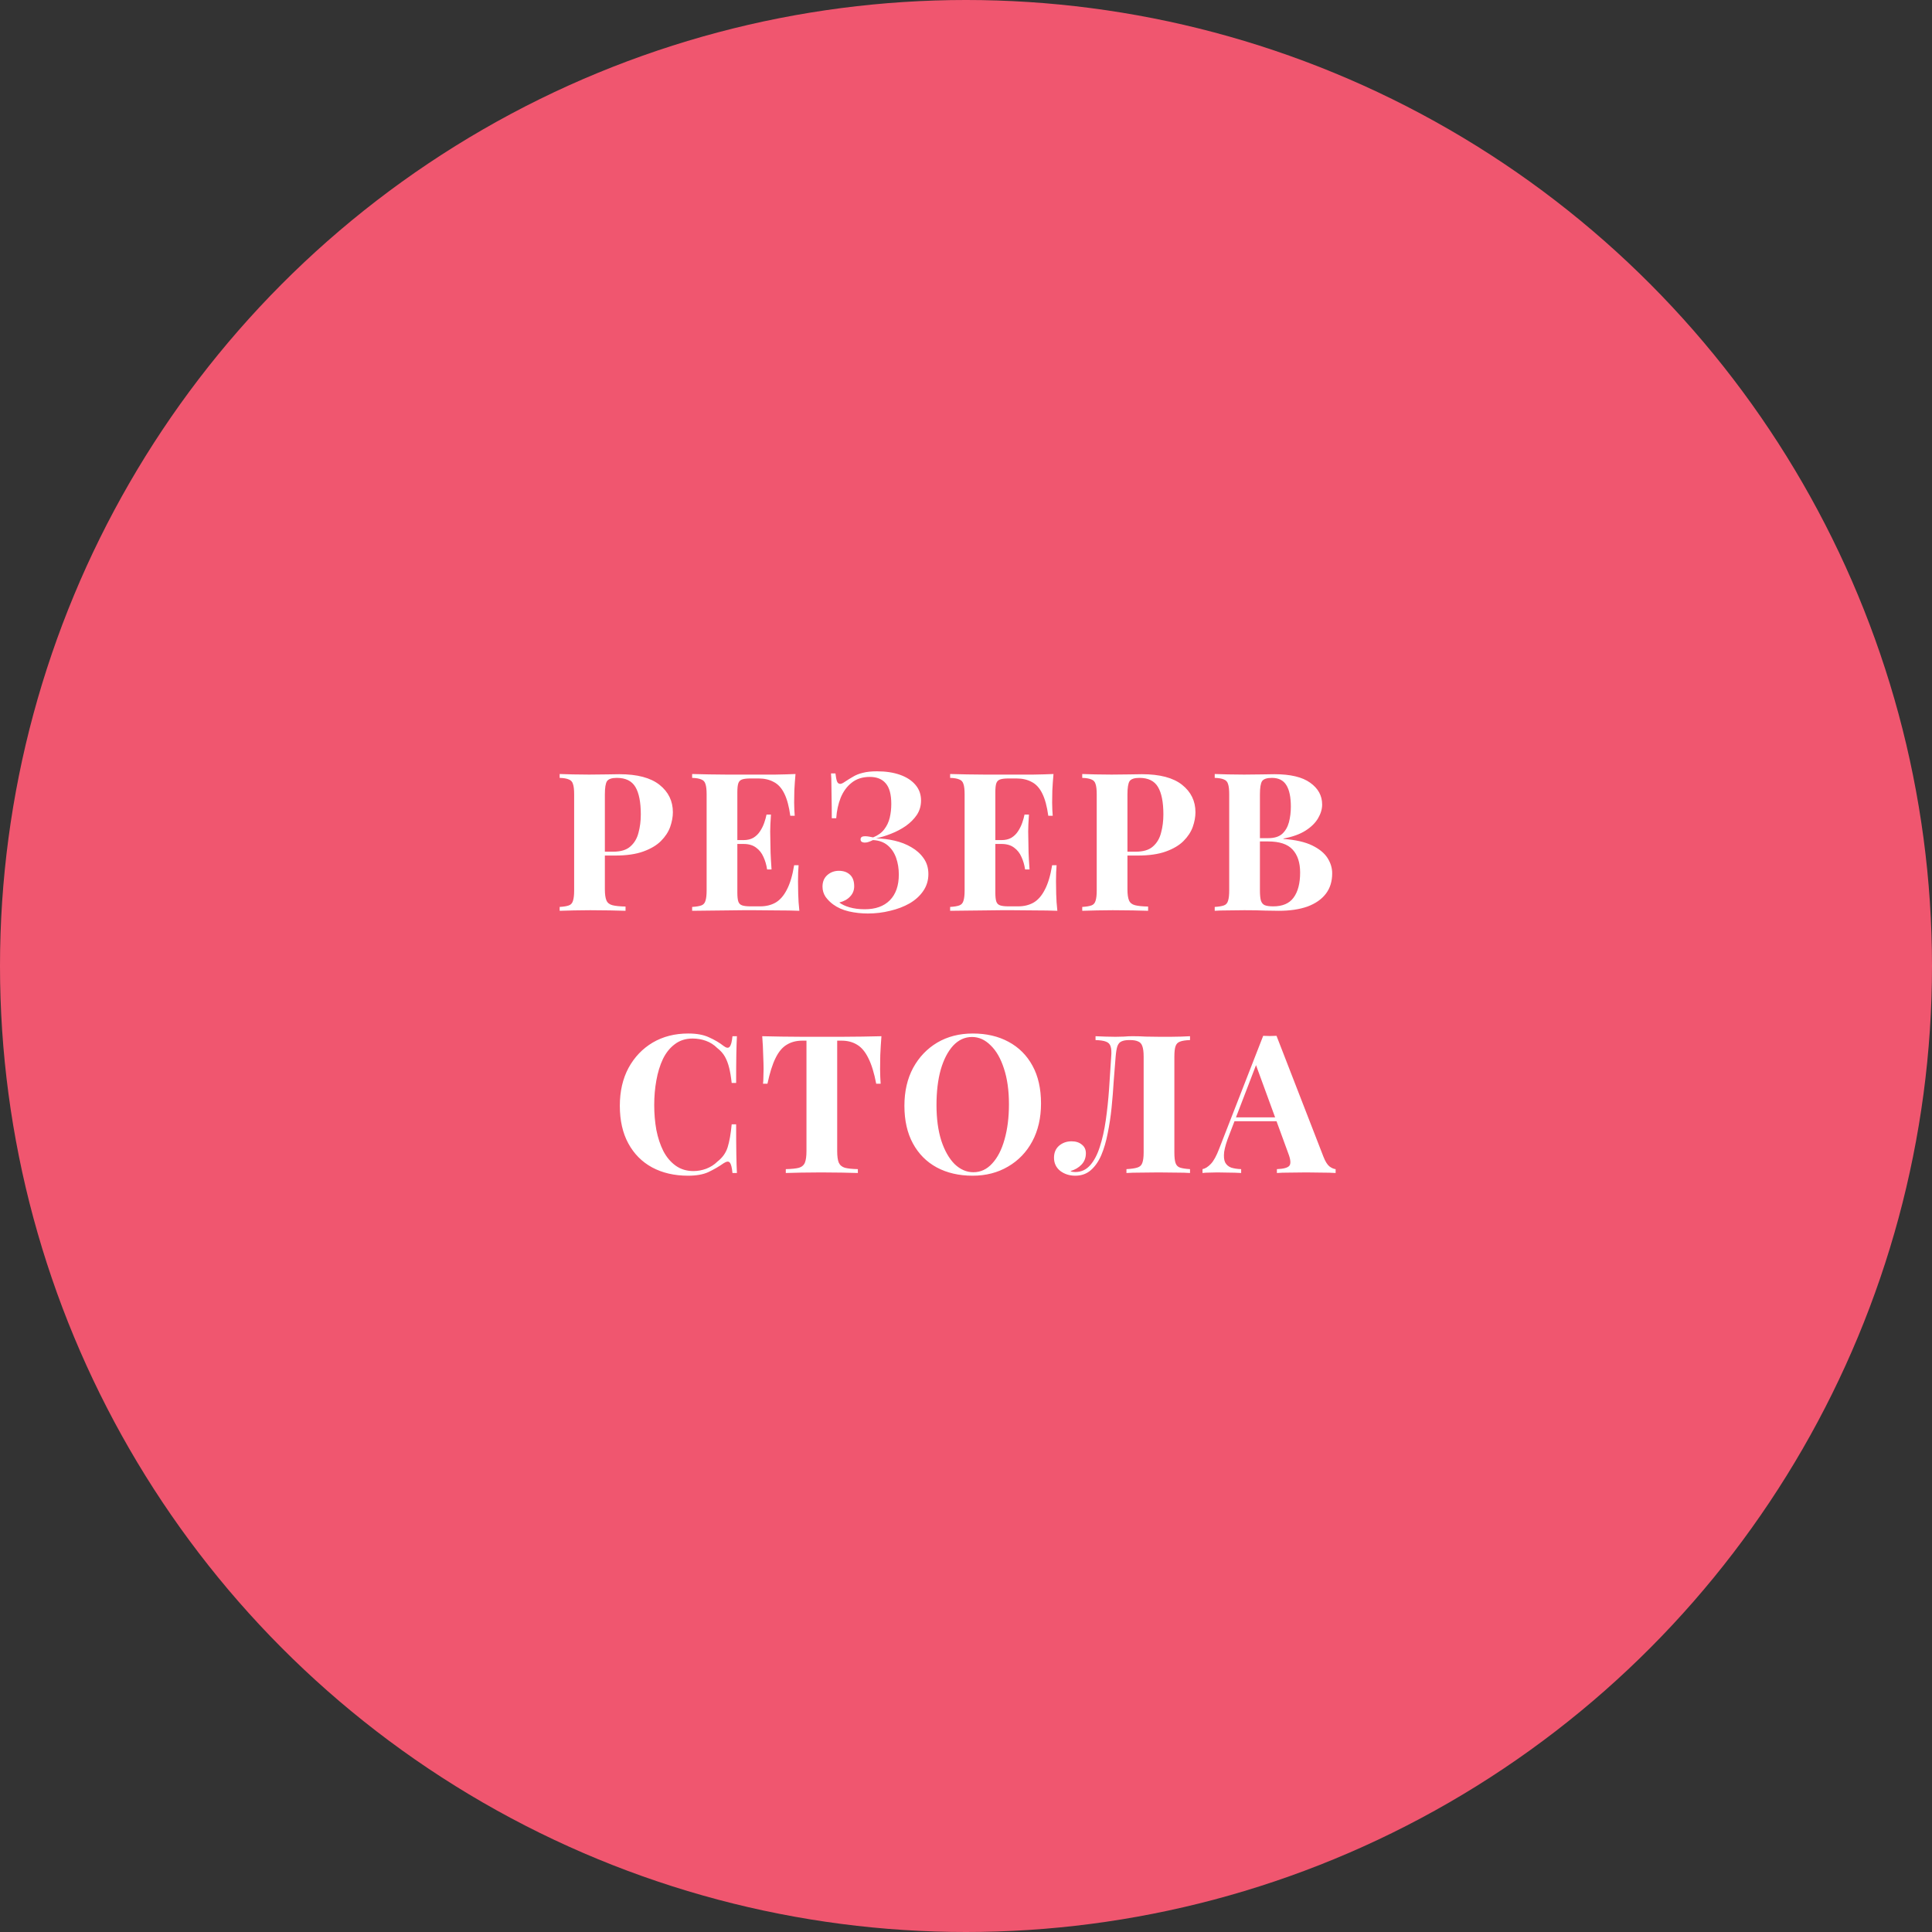 <?xml version="1.0" encoding="UTF-8"?> <svg xmlns="http://www.w3.org/2000/svg" width="140" height="140" viewBox="0 0 140 140" fill="none"><rect x="0" y="0" width="140" height="140" fill="#333333" stroke="none"/><circle cx="70" cy="70" r="70" fill="#F0566F"></circle><path d="M40.555 56.088C40.788 56.097 41.101 56.107 41.493 56.116C41.894 56.125 42.291 56.13 42.683 56.13C43.131 56.13 43.565 56.125 43.985 56.116C44.405 56.107 44.703 56.102 44.881 56.102C46.178 56.102 47.149 56.359 47.793 56.872C48.437 57.385 48.759 58.048 48.759 58.86C48.759 59.196 48.693 59.551 48.563 59.924C48.432 60.288 48.208 60.629 47.891 60.946C47.583 61.254 47.158 61.506 46.617 61.702C46.075 61.898 45.394 61.996 44.573 61.996H43.145V61.716H44.433C44.983 61.716 45.399 61.59 45.679 61.338C45.968 61.086 46.164 60.755 46.267 60.344C46.379 59.933 46.435 59.49 46.435 59.014C46.435 58.127 46.304 57.465 46.043 57.026C45.781 56.587 45.333 56.368 44.699 56.368C44.335 56.368 44.097 56.447 43.985 56.606C43.882 56.765 43.831 57.087 43.831 57.572V64.432C43.831 64.796 43.868 65.067 43.943 65.244C44.017 65.421 44.162 65.538 44.377 65.594C44.591 65.65 44.909 65.683 45.329 65.692V66C45.039 65.991 44.666 65.981 44.209 65.972C43.751 65.963 43.271 65.958 42.767 65.958C42.365 65.958 41.973 65.963 41.591 65.972C41.208 65.981 40.863 65.991 40.555 66V65.72C40.853 65.701 41.077 65.664 41.227 65.608C41.376 65.552 41.474 65.44 41.521 65.272C41.577 65.104 41.605 64.852 41.605 64.516V57.572C41.605 57.227 41.577 56.975 41.521 56.816C41.474 56.648 41.371 56.536 41.213 56.48C41.063 56.415 40.844 56.377 40.555 56.368V56.088ZM57.645 56.088C57.608 56.499 57.58 56.895 57.561 57.278C57.552 57.661 57.547 57.955 57.547 58.16C57.547 58.347 57.552 58.524 57.561 58.692C57.57 58.86 57.58 59 57.589 59.112H57.267C57.174 58.431 57.029 57.894 56.833 57.502C56.637 57.101 56.38 56.821 56.063 56.662C55.755 56.494 55.391 56.41 54.971 56.41H54.397C54.126 56.41 53.921 56.433 53.781 56.48C53.641 56.527 53.548 56.62 53.501 56.76C53.454 56.9 53.431 57.115 53.431 57.404V64.684C53.431 64.973 53.454 65.188 53.501 65.328C53.548 65.468 53.641 65.561 53.781 65.608C53.921 65.655 54.126 65.678 54.397 65.678H55.083C55.503 65.678 55.872 65.589 56.189 65.412C56.516 65.225 56.791 64.913 57.015 64.474C57.248 64.035 57.426 63.443 57.547 62.696H57.869C57.841 62.995 57.827 63.387 57.827 63.872C57.827 64.087 57.832 64.39 57.841 64.782C57.85 65.174 57.878 65.58 57.925 66C57.449 65.981 56.912 65.972 56.315 65.972C55.718 65.963 55.186 65.958 54.719 65.958C54.486 65.958 54.187 65.958 53.823 65.958C53.459 65.958 53.067 65.963 52.647 65.972C52.227 65.972 51.802 65.977 51.373 65.986C50.944 65.986 50.538 65.991 50.155 66V65.72C50.454 65.701 50.678 65.664 50.827 65.608C50.976 65.552 51.074 65.44 51.121 65.272C51.177 65.104 51.205 64.852 51.205 64.516V57.572C51.205 57.227 51.177 56.975 51.121 56.816C51.074 56.648 50.972 56.536 50.813 56.48C50.664 56.415 50.444 56.377 50.155 56.368V56.088C50.538 56.097 50.944 56.107 51.373 56.116C51.802 56.116 52.227 56.121 52.647 56.13C53.067 56.13 53.459 56.13 53.823 56.13C54.187 56.13 54.486 56.13 54.719 56.13C55.148 56.13 55.634 56.13 56.175 56.13C56.726 56.121 57.216 56.107 57.645 56.088ZM55.461 60.876C55.461 60.876 55.461 60.923 55.461 61.016C55.461 61.109 55.461 61.156 55.461 61.156H53.011C53.011 61.156 53.011 61.109 53.011 61.016C53.011 60.923 53.011 60.876 53.011 60.876H55.461ZM55.867 59.028C55.83 59.56 55.811 59.966 55.811 60.246C55.82 60.526 55.825 60.783 55.825 61.016C55.825 61.249 55.83 61.506 55.839 61.786C55.848 62.066 55.872 62.472 55.909 63.004H55.587C55.54 62.677 55.452 62.374 55.321 62.094C55.2 61.814 55.022 61.59 54.789 61.422C54.556 61.245 54.252 61.156 53.879 61.156V60.876C54.159 60.876 54.397 60.82 54.593 60.708C54.789 60.587 54.948 60.433 55.069 60.246C55.2 60.05 55.302 59.845 55.377 59.63C55.452 59.415 55.508 59.215 55.545 59.028H55.867ZM63.55 55.892C64.185 55.892 64.74 55.976 65.216 56.144C65.692 56.312 66.066 56.555 66.336 56.872C66.607 57.189 66.742 57.567 66.742 58.006C66.742 58.398 66.639 58.748 66.434 59.056C66.229 59.355 65.963 59.621 65.636 59.854C65.309 60.078 64.955 60.265 64.572 60.414C64.199 60.563 63.835 60.675 63.48 60.75C63.928 60.759 64.376 60.815 64.824 60.918C65.272 61.021 65.678 61.179 66.042 61.394C66.415 61.609 66.714 61.879 66.938 62.206C67.162 62.523 67.274 62.901 67.274 63.34C67.274 63.797 67.148 64.208 66.896 64.572C66.653 64.927 66.322 65.225 65.902 65.468C65.492 65.701 65.025 65.879 64.502 66C63.98 66.131 63.443 66.196 62.892 66.196C62.416 66.196 61.954 66.145 61.506 66.042C61.068 65.939 60.69 65.771 60.372 65.538C60.167 65.389 59.985 65.207 59.826 64.992C59.677 64.768 59.602 64.521 59.602 64.25C59.602 63.895 59.719 63.615 59.952 63.41C60.185 63.205 60.465 63.102 60.792 63.102C61.119 63.102 61.385 63.195 61.59 63.382C61.795 63.569 61.898 63.849 61.898 64.222C61.898 64.511 61.8 64.759 61.604 64.964C61.417 65.169 61.156 65.314 60.82 65.398C60.998 65.538 61.245 65.655 61.562 65.748C61.88 65.841 62.248 65.888 62.668 65.888C63.443 65.888 64.045 65.673 64.474 65.244C64.913 64.805 65.132 64.18 65.132 63.368C65.132 62.939 65.067 62.537 64.936 62.164C64.805 61.791 64.6 61.487 64.32 61.254C64.04 61.021 63.685 60.895 63.256 60.876C63.163 60.923 63.065 60.965 62.962 61.002C62.869 61.039 62.766 61.058 62.654 61.058C62.58 61.058 62.51 61.039 62.444 61.002C62.388 60.965 62.36 60.904 62.36 60.82C62.36 60.671 62.468 60.596 62.682 60.596C62.776 60.596 62.873 60.605 62.976 60.624C63.079 60.643 63.177 60.661 63.27 60.68C63.615 60.54 63.882 60.349 64.068 60.106C64.264 59.854 64.4 59.569 64.474 59.252C64.549 58.935 64.586 58.603 64.586 58.258C64.586 57.567 64.451 57.068 64.18 56.76C63.919 56.452 63.536 56.298 63.032 56.298C62.5 56.298 62.062 56.438 61.716 56.718C61.371 56.989 61.105 57.353 60.918 57.81C60.741 58.258 60.633 58.753 60.596 59.294H60.274C60.274 58.706 60.27 58.211 60.26 57.81C60.26 57.409 60.255 57.068 60.246 56.788C60.246 56.508 60.237 56.261 60.218 56.046H60.54C60.568 56.298 60.605 56.489 60.652 56.62C60.699 56.741 60.778 56.802 60.89 56.802C60.965 56.802 61.077 56.751 61.226 56.648C61.422 56.517 61.618 56.396 61.814 56.284C62.01 56.163 62.243 56.069 62.514 56.004C62.794 55.929 63.139 55.892 63.55 55.892ZM76.34 56.088C76.303 56.499 76.275 56.895 76.256 57.278C76.247 57.661 76.242 57.955 76.242 58.16C76.242 58.347 76.247 58.524 76.256 58.692C76.265 58.86 76.275 59 76.284 59.112H75.962C75.869 58.431 75.724 57.894 75.528 57.502C75.332 57.101 75.075 56.821 74.758 56.662C74.45 56.494 74.086 56.41 73.666 56.41H73.092C72.821 56.41 72.616 56.433 72.476 56.48C72.336 56.527 72.243 56.62 72.196 56.76C72.149 56.9 72.126 57.115 72.126 57.404V64.684C72.126 64.973 72.149 65.188 72.196 65.328C72.243 65.468 72.336 65.561 72.476 65.608C72.616 65.655 72.821 65.678 73.092 65.678H73.778C74.198 65.678 74.567 65.589 74.884 65.412C75.211 65.225 75.486 64.913 75.71 64.474C75.943 64.035 76.121 63.443 76.242 62.696H76.564C76.536 62.995 76.522 63.387 76.522 63.872C76.522 64.087 76.527 64.39 76.536 64.782C76.545 65.174 76.573 65.58 76.62 66C76.144 65.981 75.607 65.972 75.01 65.972C74.413 65.963 73.881 65.958 73.414 65.958C73.181 65.958 72.882 65.958 72.518 65.958C72.154 65.958 71.762 65.963 71.342 65.972C70.922 65.972 70.497 65.977 70.068 65.986C69.639 65.986 69.233 65.991 68.85 66V65.72C69.149 65.701 69.373 65.664 69.522 65.608C69.671 65.552 69.769 65.44 69.816 65.272C69.872 65.104 69.9 64.852 69.9 64.516V57.572C69.9 57.227 69.872 56.975 69.816 56.816C69.769 56.648 69.667 56.536 69.508 56.48C69.359 56.415 69.139 56.377 68.85 56.368V56.088C69.233 56.097 69.639 56.107 70.068 56.116C70.497 56.116 70.922 56.121 71.342 56.13C71.762 56.13 72.154 56.13 72.518 56.13C72.882 56.13 73.181 56.13 73.414 56.13C73.843 56.13 74.329 56.13 74.87 56.13C75.421 56.121 75.911 56.107 76.34 56.088ZM74.156 60.876C74.156 60.876 74.156 60.923 74.156 61.016C74.156 61.109 74.156 61.156 74.156 61.156H71.706C71.706 61.156 71.706 61.109 71.706 61.016C71.706 60.923 71.706 60.876 71.706 60.876H74.156ZM74.562 59.028C74.525 59.56 74.506 59.966 74.506 60.246C74.515 60.526 74.52 60.783 74.52 61.016C74.52 61.249 74.525 61.506 74.534 61.786C74.543 62.066 74.567 62.472 74.604 63.004H74.282C74.235 62.677 74.147 62.374 74.016 62.094C73.895 61.814 73.717 61.59 73.484 61.422C73.251 61.245 72.947 61.156 72.574 61.156V60.876C72.854 60.876 73.092 60.82 73.288 60.708C73.484 60.587 73.643 60.433 73.764 60.246C73.895 60.05 73.997 59.845 74.072 59.63C74.147 59.415 74.203 59.215 74.24 59.028H74.562ZM78.423 56.088C78.656 56.097 78.969 56.107 79.361 56.116C79.762 56.125 80.159 56.13 80.551 56.13C80.999 56.13 81.433 56.125 81.853 56.116C82.273 56.107 82.572 56.102 82.749 56.102C84.046 56.102 85.017 56.359 85.661 56.872C86.305 57.385 86.627 58.048 86.627 58.86C86.627 59.196 86.562 59.551 86.431 59.924C86.3 60.288 86.076 60.629 85.759 60.946C85.451 61.254 85.026 61.506 84.485 61.702C83.944 61.898 83.262 61.996 82.441 61.996H81.013V61.716H82.301C82.852 61.716 83.267 61.59 83.547 61.338C83.836 61.086 84.032 60.755 84.135 60.344C84.247 59.933 84.303 59.49 84.303 59.014C84.303 58.127 84.172 57.465 83.911 57.026C83.65 56.587 83.202 56.368 82.567 56.368C82.203 56.368 81.965 56.447 81.853 56.606C81.75 56.765 81.699 57.087 81.699 57.572V64.432C81.699 64.796 81.736 65.067 81.811 65.244C81.886 65.421 82.03 65.538 82.245 65.594C82.46 65.65 82.777 65.683 83.197 65.692V66C82.908 65.991 82.534 65.981 82.077 65.972C81.62 65.963 81.139 65.958 80.635 65.958C80.234 65.958 79.842 65.963 79.459 65.972C79.076 65.981 78.731 65.991 78.423 66V65.72C78.722 65.701 78.946 65.664 79.095 65.608C79.244 65.552 79.342 65.44 79.389 65.272C79.445 65.104 79.473 64.852 79.473 64.516V57.572C79.473 57.227 79.445 56.975 79.389 56.816C79.342 56.648 79.24 56.536 79.081 56.48C78.932 56.415 78.712 56.377 78.423 56.368V56.088ZM88.023 56.088C88.266 56.097 88.584 56.107 88.975 56.116C89.368 56.125 89.76 56.13 90.151 56.13C90.6 56.13 91.034 56.125 91.454 56.116C91.874 56.107 92.172 56.102 92.35 56.102C93.507 56.102 94.37 56.307 94.939 56.718C95.518 57.129 95.808 57.656 95.808 58.3C95.808 58.627 95.71 58.958 95.513 59.294C95.317 59.63 95.014 59.929 94.603 60.19C94.193 60.451 93.661 60.643 93.007 60.764V60.792C93.885 60.857 94.58 61.016 95.094 61.268C95.607 61.52 95.975 61.823 96.2 62.178C96.424 62.533 96.535 62.901 96.535 63.284C96.535 63.872 96.382 64.367 96.073 64.768C95.766 65.169 95.322 65.477 94.743 65.692C94.165 65.897 93.474 66 92.671 66C92.448 66 92.126 65.995 91.706 65.986C91.285 65.967 90.777 65.958 90.18 65.958C89.769 65.958 89.368 65.963 88.975 65.972C88.584 65.972 88.266 65.981 88.023 66V65.72C88.322 65.701 88.546 65.664 88.695 65.608C88.845 65.552 88.943 65.44 88.99 65.272C89.046 65.104 89.073 64.852 89.073 64.516V57.572C89.073 57.227 89.046 56.975 88.99 56.816C88.943 56.648 88.84 56.536 88.681 56.48C88.532 56.415 88.313 56.377 88.023 56.368V56.088ZM92.168 56.368C91.803 56.368 91.566 56.447 91.454 56.606C91.351 56.765 91.299 57.087 91.299 57.572V64.516C91.299 64.843 91.323 65.09 91.37 65.258C91.425 65.426 91.519 65.538 91.65 65.594C91.79 65.65 91.995 65.678 92.266 65.678C92.938 65.678 93.427 65.468 93.736 65.048C94.053 64.619 94.212 64.012 94.212 63.228C94.212 62.509 94.029 61.954 93.665 61.562C93.311 61.17 92.718 60.974 91.888 60.974H90.698C90.698 60.974 90.698 60.937 90.698 60.862C90.698 60.778 90.698 60.736 90.698 60.736H91.901C92.34 60.736 92.676 60.633 92.909 60.428C93.143 60.213 93.306 59.933 93.4 59.588C93.493 59.233 93.54 58.855 93.54 58.454C93.54 57.763 93.432 57.245 93.218 56.9C93.003 56.545 92.653 56.368 92.168 56.368ZM49.871 74.892C50.487 74.892 50.991 74.985 51.383 75.172C51.784 75.349 52.139 75.559 52.447 75.802C52.634 75.942 52.774 75.961 52.867 75.858C52.97 75.746 53.04 75.489 53.077 75.088H53.399C53.38 75.452 53.366 75.895 53.357 76.418C53.348 76.931 53.343 77.617 53.343 78.476H53.021C52.974 78.047 52.914 77.683 52.839 77.384C52.764 77.076 52.662 76.805 52.531 76.572C52.4 76.339 52.214 76.129 51.971 75.942C51.738 75.709 51.467 75.536 51.159 75.424C50.851 75.312 50.529 75.256 50.193 75.256C49.689 75.256 49.26 75.391 48.905 75.662C48.55 75.923 48.261 76.283 48.037 76.74C47.822 77.197 47.664 77.715 47.561 78.294C47.458 78.863 47.407 79.456 47.407 80.072C47.407 80.697 47.458 81.299 47.561 81.878C47.673 82.447 47.841 82.956 48.065 83.404C48.298 83.852 48.597 84.207 48.961 84.468C49.325 84.729 49.754 84.86 50.249 84.86C50.557 84.86 50.865 84.804 51.173 84.692C51.49 84.571 51.761 84.398 51.985 84.174C52.349 83.894 52.596 83.549 52.727 83.138C52.858 82.718 52.956 82.163 53.021 81.472H53.343C53.343 82.359 53.348 83.077 53.357 83.628C53.366 84.169 53.38 84.627 53.399 85H53.077C53.04 84.599 52.974 84.347 52.881 84.244C52.797 84.141 52.652 84.155 52.447 84.286C52.102 84.529 51.733 84.743 51.341 84.93C50.958 85.107 50.464 85.196 49.857 85.196C48.868 85.196 48 84.995 47.253 84.594C46.516 84.193 45.942 83.614 45.531 82.858C45.12 82.102 44.915 81.192 44.915 80.128C44.915 79.083 45.125 78.168 45.545 77.384C45.974 76.6 46.558 75.989 47.295 75.55C48.042 75.111 48.9 74.892 49.871 74.892ZM63.872 75.088C63.835 75.564 63.807 76.021 63.788 76.46C63.779 76.899 63.774 77.235 63.774 77.468C63.774 77.673 63.779 77.869 63.788 78.056C63.797 78.243 63.807 78.401 63.816 78.532H63.494C63.345 77.748 63.153 77.127 62.92 76.67C62.696 76.213 62.425 75.891 62.108 75.704C61.791 75.508 61.417 75.41 60.988 75.41H60.666V83.404C60.666 83.777 60.703 84.057 60.778 84.244C60.862 84.431 61.011 84.557 61.226 84.622C61.441 84.678 61.753 84.711 62.164 84.72V85C61.875 84.991 61.487 84.981 61.002 84.972C60.526 84.963 60.027 84.958 59.504 84.958C58.991 84.958 58.505 84.963 58.048 84.972C57.591 84.981 57.222 84.991 56.942 85V84.72C57.362 84.711 57.679 84.678 57.894 84.622C58.109 84.557 58.253 84.431 58.328 84.244C58.403 84.057 58.44 83.777 58.44 83.404V75.41H58.132C57.703 75.41 57.329 75.508 57.012 75.704C56.695 75.891 56.424 76.213 56.2 76.67C55.976 77.118 55.78 77.739 55.612 78.532H55.29C55.309 78.401 55.318 78.243 55.318 78.056C55.327 77.869 55.332 77.673 55.332 77.468C55.332 77.235 55.323 76.899 55.304 76.46C55.295 76.021 55.271 75.564 55.234 75.088C55.663 75.097 56.13 75.107 56.634 75.116C57.147 75.125 57.661 75.13 58.174 75.13C58.687 75.13 59.149 75.13 59.56 75.13C59.98 75.13 60.442 75.13 60.946 75.13C61.459 75.13 61.973 75.125 62.486 75.116C62.999 75.107 63.461 75.097 63.872 75.088ZM70.493 74.892C71.483 74.892 72.346 75.093 73.084 75.494C73.83 75.895 74.409 76.474 74.82 77.23C75.23 77.977 75.436 78.887 75.436 79.96C75.436 81.005 75.225 81.92 74.805 82.704C74.385 83.488 73.797 84.099 73.041 84.538C72.295 84.977 71.441 85.196 70.48 85.196C69.49 85.196 68.622 84.995 67.876 84.594C67.138 84.193 66.564 83.614 66.153 82.858C65.743 82.102 65.537 81.192 65.537 80.128C65.537 79.083 65.748 78.168 66.168 77.384C66.597 76.6 67.18 75.989 67.918 75.55C68.664 75.111 69.523 74.892 70.493 74.892ZM70.438 75.144C69.915 75.144 69.457 75.354 69.066 75.774C68.683 76.194 68.384 76.773 68.169 77.51C67.964 78.247 67.862 79.101 67.862 80.072C67.862 81.061 67.978 81.925 68.212 82.662C68.454 83.39 68.776 83.955 69.177 84.356C69.588 84.748 70.041 84.944 70.535 84.944C71.058 84.944 71.511 84.734 71.894 84.314C72.285 83.894 72.584 83.315 72.79 82.578C73.004 81.831 73.112 80.977 73.112 80.016C73.112 79.017 72.99 78.154 72.748 77.426C72.514 76.698 72.192 76.138 71.781 75.746C71.38 75.345 70.932 75.144 70.438 75.144ZM86.233 75.088V75.368C85.916 75.377 85.673 75.415 85.505 75.48C85.346 75.536 85.239 75.648 85.183 75.816C85.127 75.975 85.099 76.227 85.099 76.572V83.516C85.099 83.852 85.127 84.104 85.183 84.272C85.239 84.44 85.346 84.552 85.505 84.608C85.673 84.664 85.916 84.701 86.233 84.72V85C85.981 84.981 85.65 84.972 85.239 84.972C84.838 84.963 84.408 84.958 83.951 84.958C83.512 84.958 83.083 84.963 82.663 84.972C82.243 84.972 81.898 84.981 81.627 85V84.72C81.972 84.701 82.234 84.664 82.411 84.608C82.598 84.552 82.719 84.44 82.775 84.272C82.84 84.104 82.873 83.852 82.873 83.516V76.572C82.873 76.227 82.84 75.97 82.775 75.802C82.719 75.634 82.616 75.522 82.467 75.466C82.327 75.401 82.14 75.368 81.907 75.368H81.809C81.585 75.368 81.403 75.401 81.263 75.466C81.132 75.522 81.034 75.639 80.969 75.816C80.913 75.984 80.871 76.236 80.843 76.572C80.796 77.123 80.75 77.715 80.703 78.35C80.666 78.985 80.614 79.624 80.549 80.268C80.484 80.912 80.39 81.528 80.269 82.116C80.157 82.704 80.003 83.231 79.807 83.698C79.611 84.155 79.359 84.519 79.051 84.79C78.743 85.061 78.365 85.196 77.917 85.196C77.497 85.196 77.133 85.079 76.825 84.846C76.526 84.603 76.377 84.286 76.377 83.894C76.377 83.53 76.498 83.241 76.741 83.026C76.993 82.811 77.296 82.704 77.651 82.704C77.959 82.704 78.206 82.783 78.393 82.942C78.589 83.091 78.687 83.301 78.687 83.572C78.687 83.899 78.58 84.174 78.365 84.398C78.16 84.613 77.894 84.767 77.567 84.86C77.614 84.888 77.665 84.907 77.721 84.916C77.786 84.925 77.852 84.93 77.917 84.93C78.346 84.93 78.706 84.767 78.995 84.44C79.284 84.113 79.518 83.67 79.695 83.11C79.882 82.541 80.026 81.897 80.129 81.178C80.232 80.459 80.311 79.708 80.367 78.924C80.423 78.131 80.474 77.347 80.521 76.572C80.549 76.245 80.535 75.998 80.479 75.83C80.432 75.662 80.32 75.545 80.143 75.48C79.975 75.415 79.723 75.377 79.387 75.368V75.088C79.583 75.097 79.816 75.107 80.087 75.116C80.358 75.125 80.605 75.13 80.829 75.13C81.044 75.13 81.249 75.125 81.445 75.116C81.65 75.097 81.856 75.088 82.061 75.088C82.416 75.088 82.738 75.097 83.027 75.116C83.316 75.125 83.662 75.13 84.063 75.13C84.296 75.13 84.548 75.13 84.819 75.13C85.099 75.121 85.36 75.116 85.603 75.116C85.855 75.107 86.065 75.097 86.233 75.088ZM92.501 75.06L95.903 83.824C96.034 84.16 96.179 84.393 96.337 84.524C96.505 84.645 96.655 84.711 96.785 84.72V85C96.505 84.981 96.174 84.972 95.791 84.972C95.418 84.963 95.04 84.958 94.657 84.958C94.228 84.958 93.822 84.963 93.439 84.972C93.057 84.972 92.753 84.981 92.529 85V84.72C93.005 84.701 93.304 84.622 93.425 84.482C93.556 84.333 93.528 84.02 93.341 83.544L90.961 77.034L91.213 76.67L89.085 82.214C88.88 82.727 88.754 83.147 88.707 83.474C88.67 83.801 88.693 84.053 88.777 84.23C88.871 84.407 89.015 84.533 89.211 84.608C89.417 84.673 89.659 84.711 89.939 84.72V85C89.631 84.981 89.337 84.972 89.057 84.972C88.777 84.963 88.493 84.958 88.203 84.958C87.998 84.958 87.802 84.963 87.615 84.972C87.438 84.972 87.279 84.981 87.139 85V84.72C87.335 84.683 87.536 84.557 87.741 84.342C87.947 84.127 88.147 83.763 88.343 83.25L91.535 75.06C91.685 75.069 91.843 75.074 92.011 75.074C92.189 75.074 92.352 75.069 92.501 75.06ZM93.481 80.968V81.248H89.309L89.449 80.968H93.481Z" fill="white"></path></svg> 